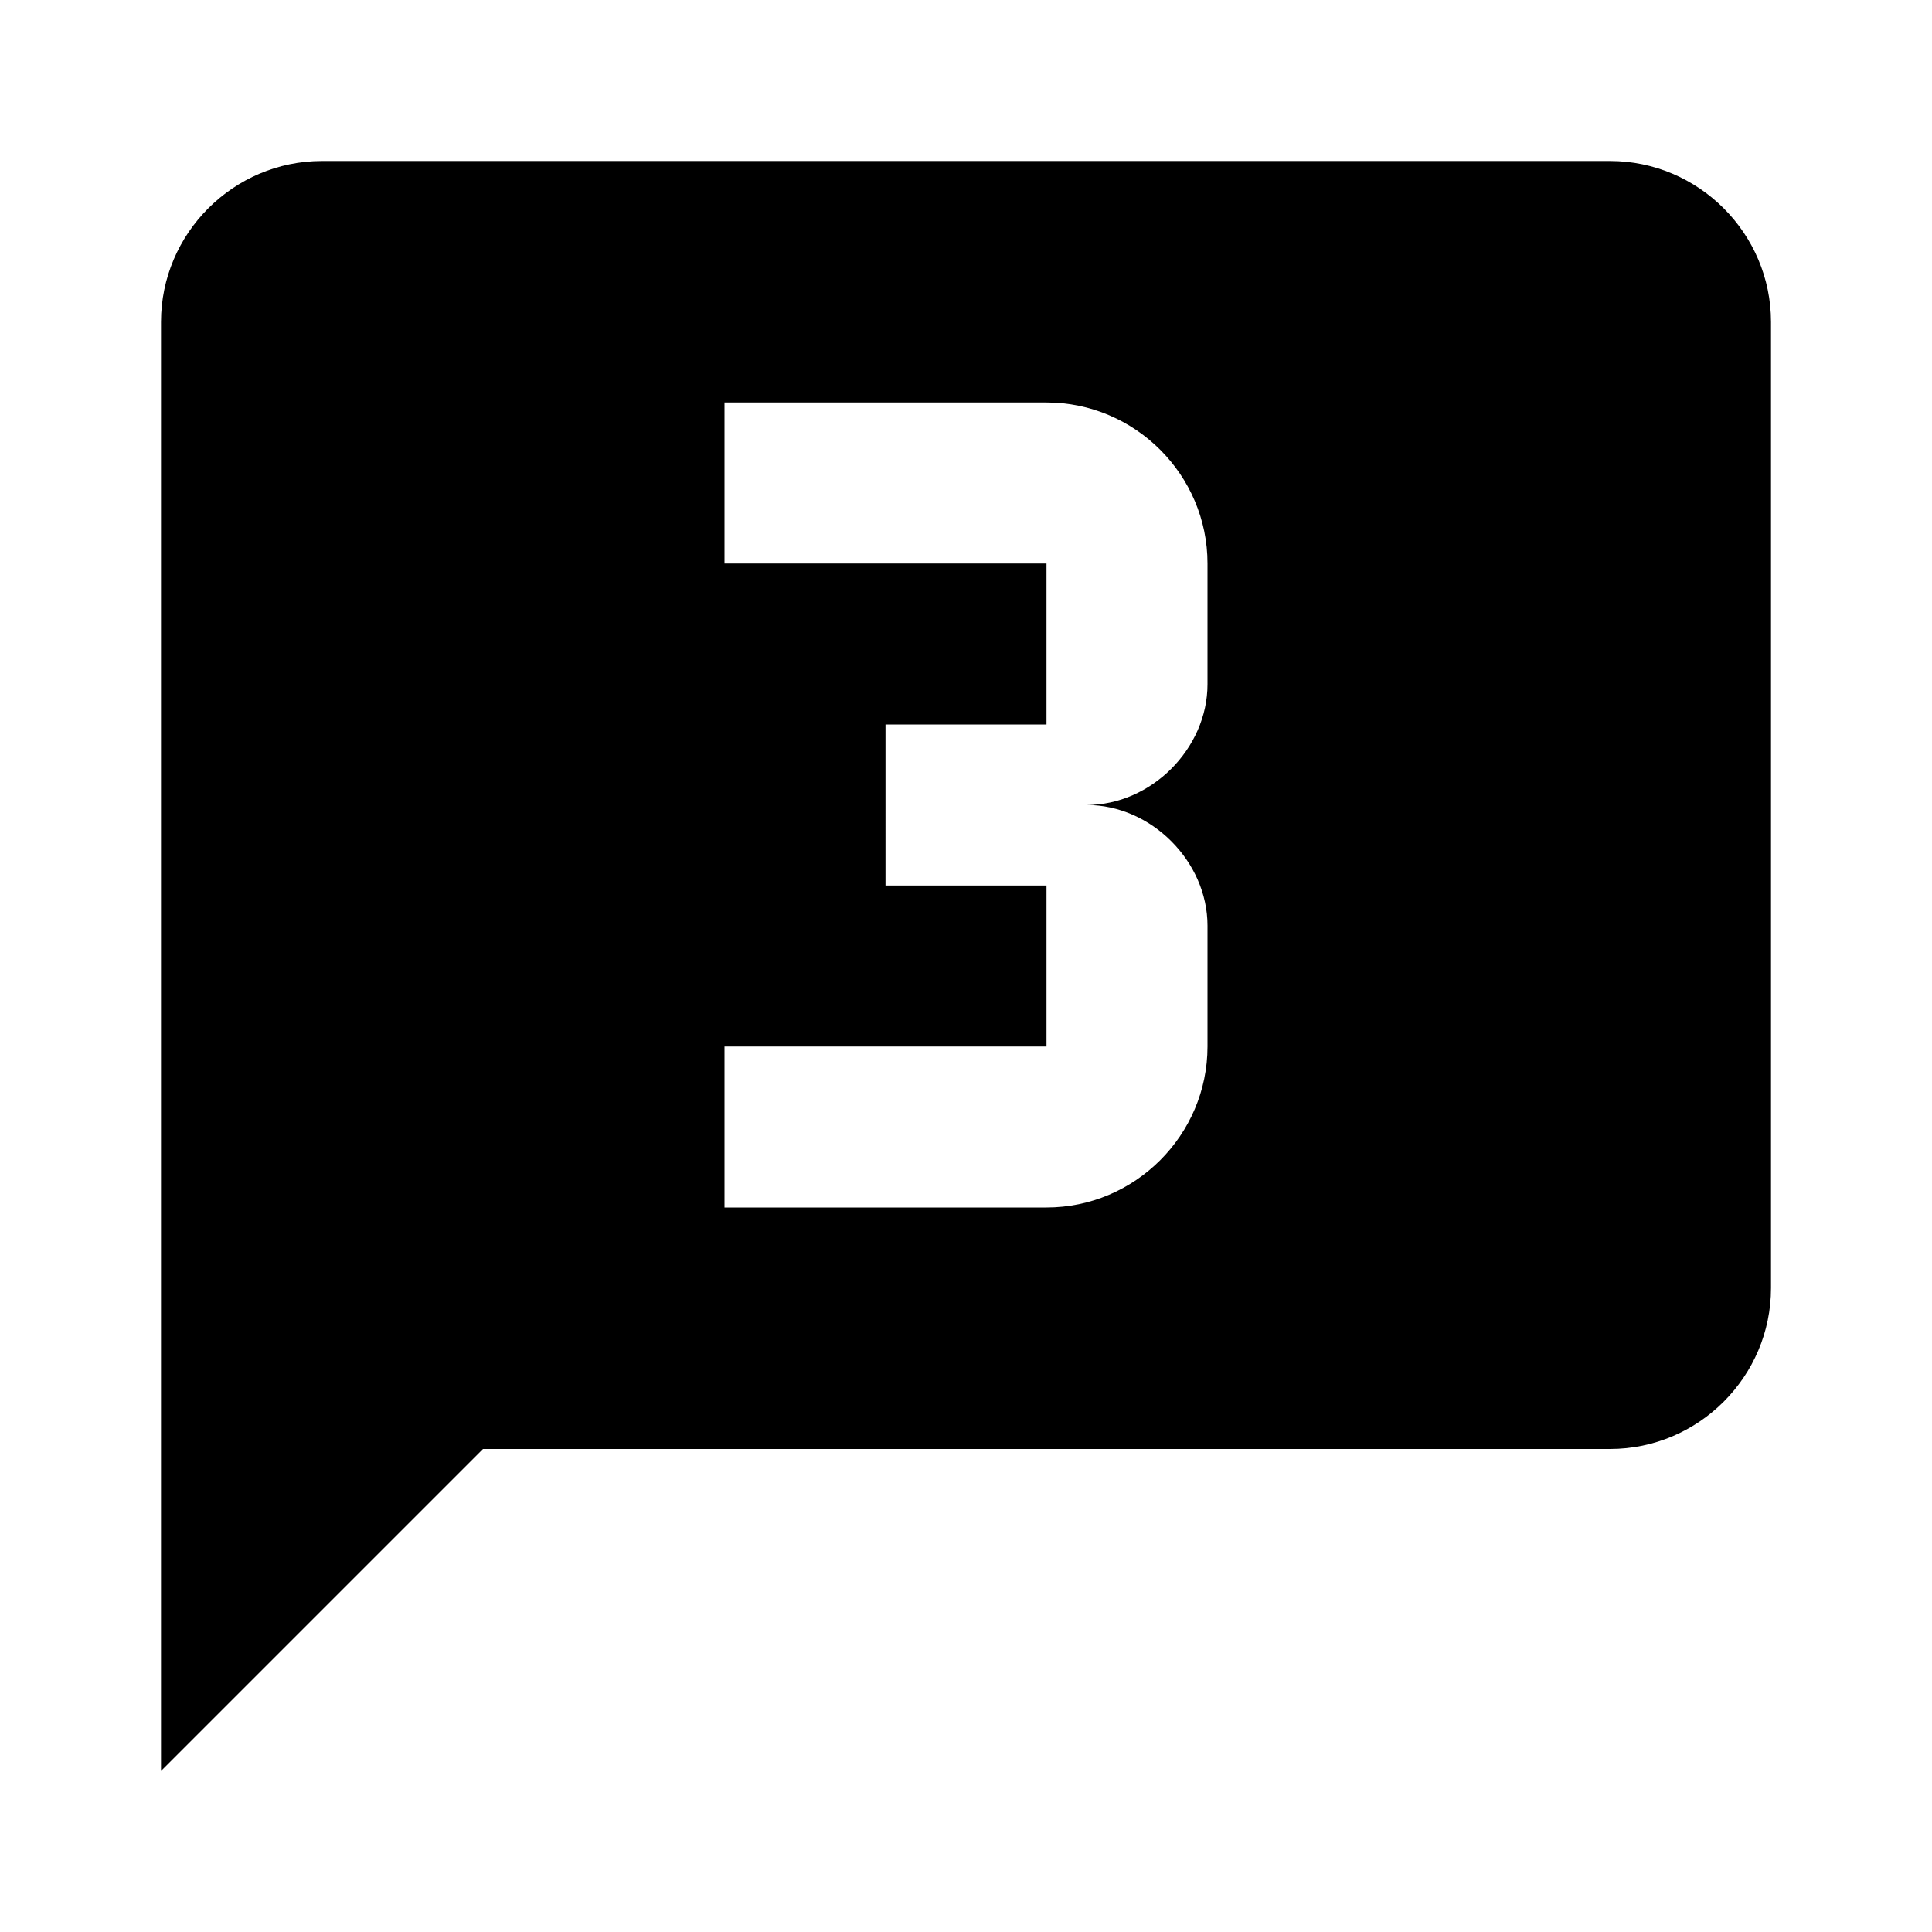 <svg style="width:24px;height:24px" height="24" width="24" viewBox="0 0 24 24" xmlns="http://www.w3.org/2000/svg"><path d="M20 2H4c-1.1 0-2 .9-2 2v18l4-4h14c1.1 0 2-.9 2-2V4c0-1.1-.9-2-2-2zm-5 6.5c0 .8-.7 1.5-1.5 1.5.8 0 1.5.7 1.5 1.5V13c0 1.1-.9 2-2 2H9v-2h4v-2h-2V9h2V7H9V5h4c1.1 0 2 .9 2 2v1.5z"/></svg>
